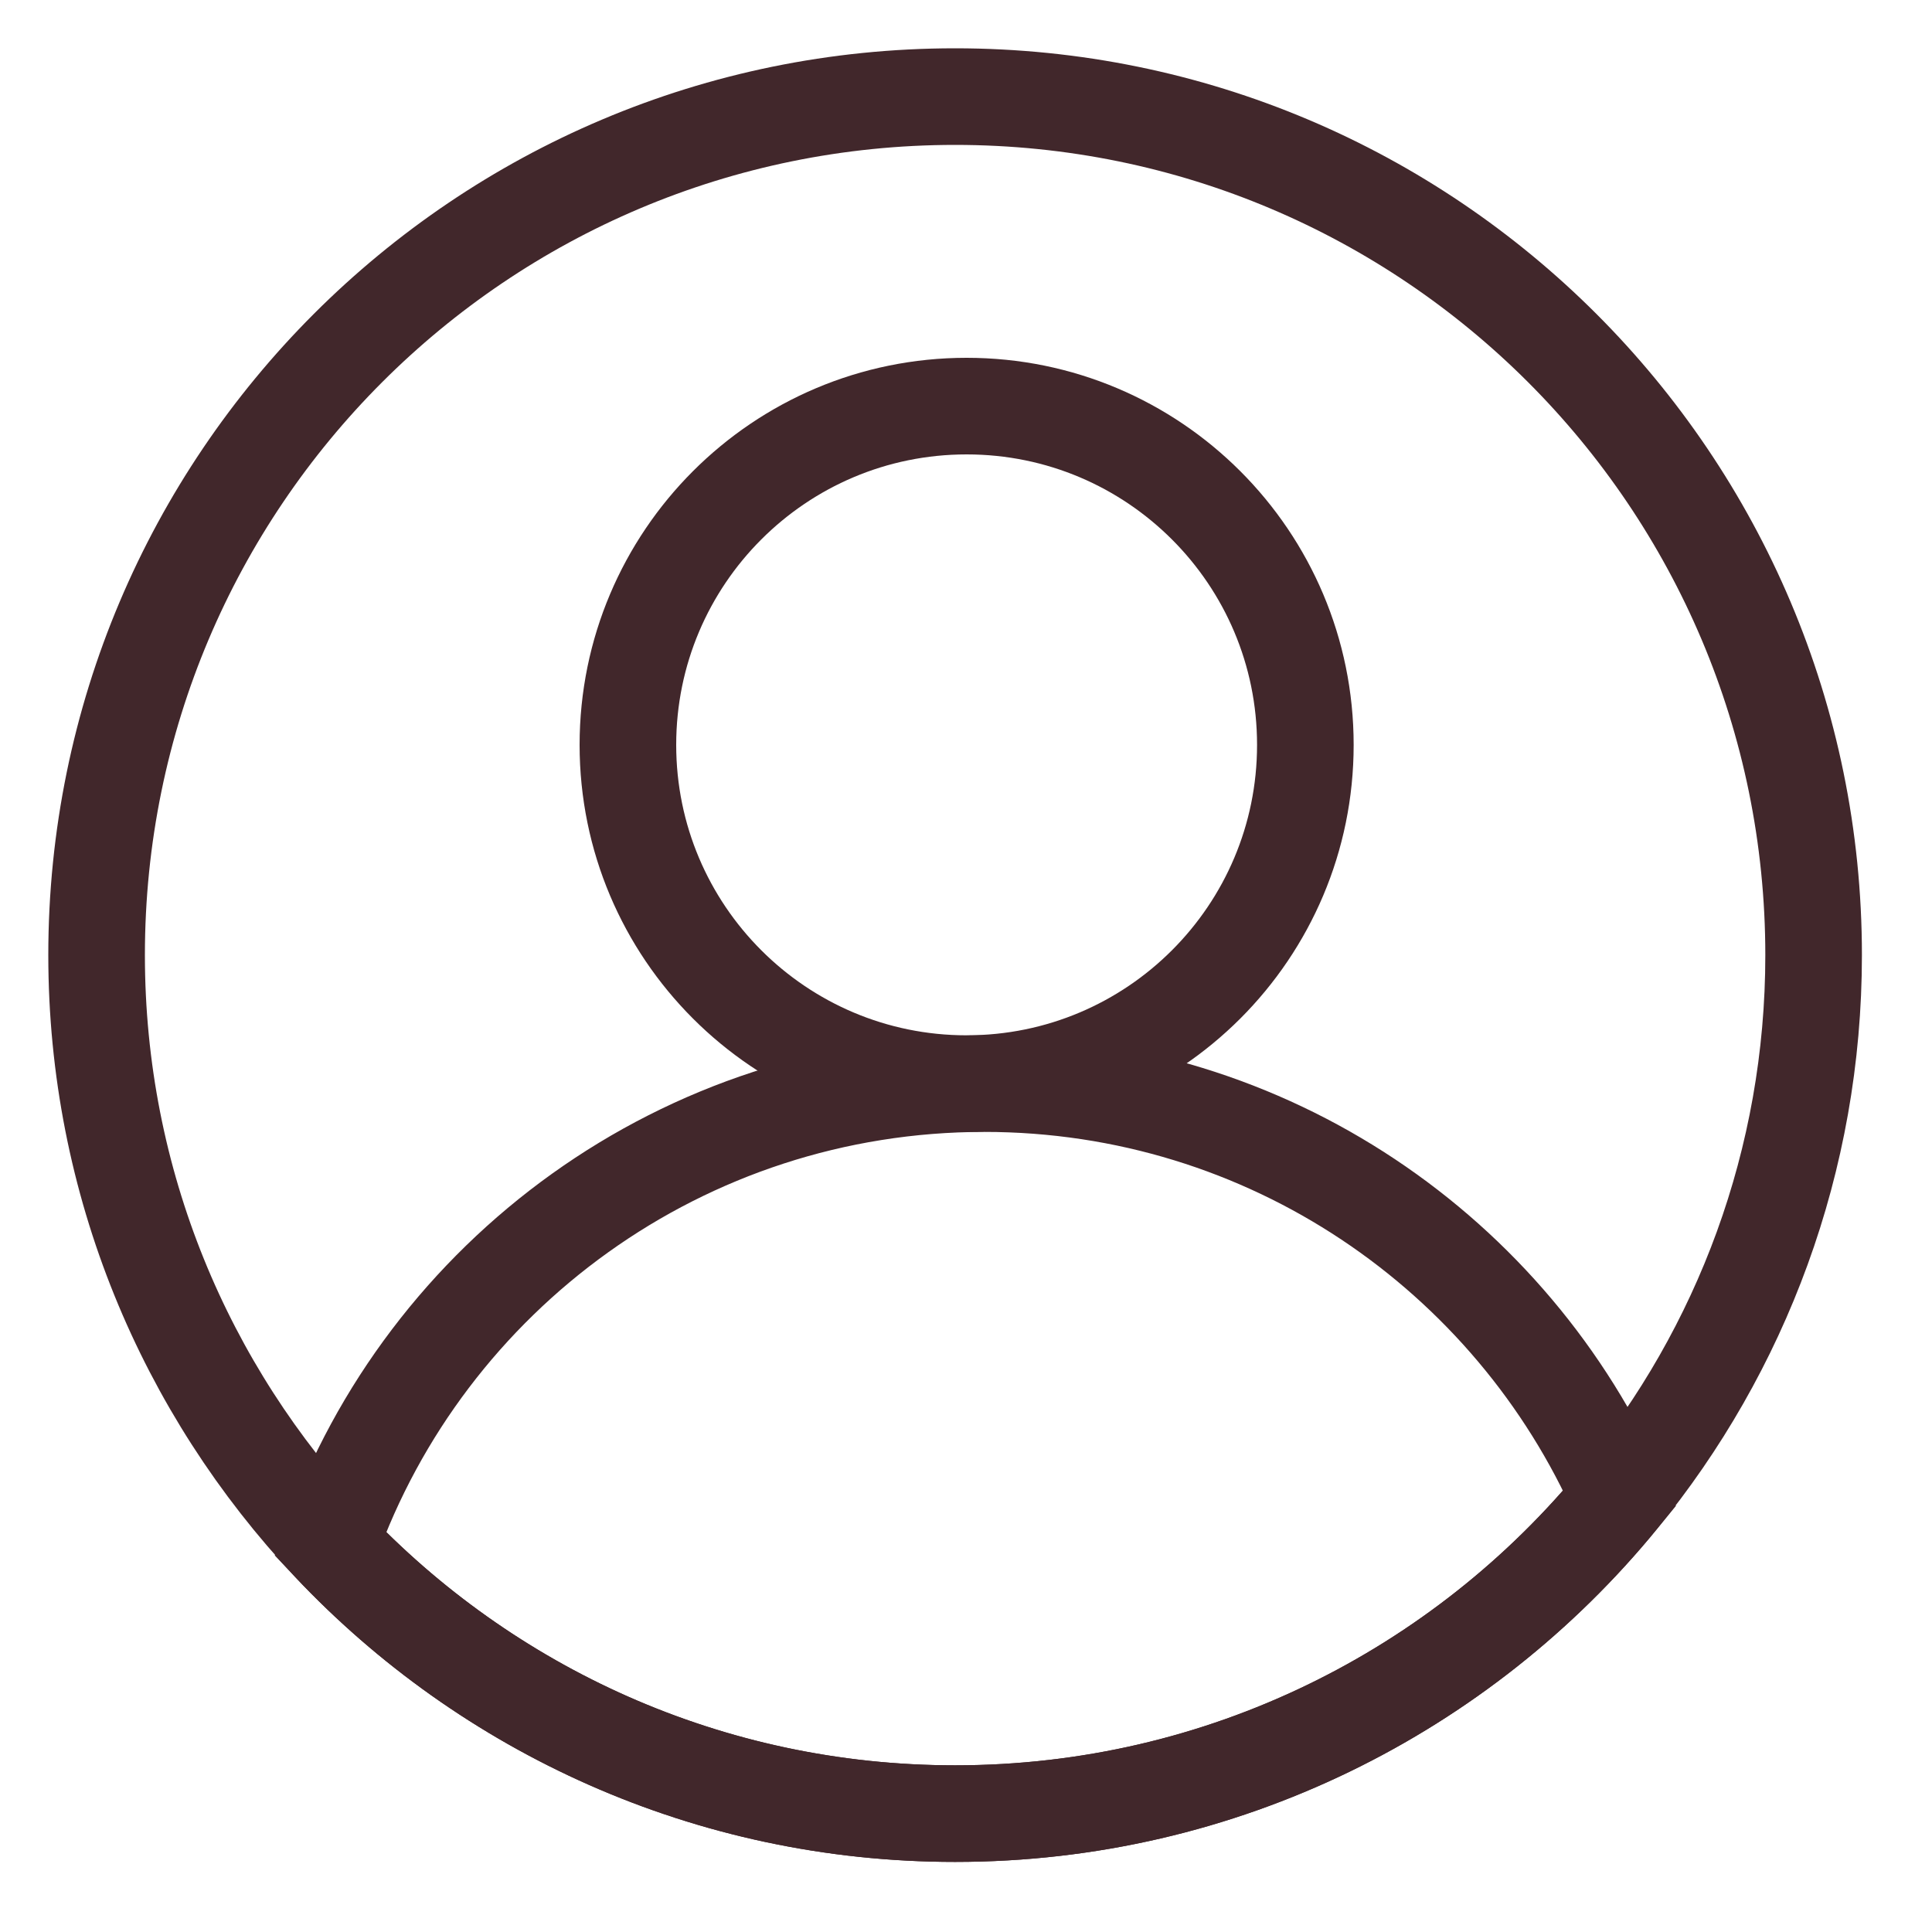 <svg width="40" height="40" viewBox="0 0 40 40" fill="none" xmlns="http://www.w3.org/2000/svg">
<path d="M37.549 19.774C37.549 24.031 36.05 27.948 33.535 31.02C30.27 35.01 25.312 37.549 19.774 37.549C14.672 37.549 10.077 35.397 6.837 31.963C3.838 28.771 2 24.49 2 19.774C2 9.956 9.956 2 19.774 2C29.593 2 37.549 9.956 37.549 19.774Z" stroke="#41272B" stroke-width="2" stroke-miterlimit="10"/>
<path d="M20.013 22.435C23.886 22.435 27.026 19.295 27.026 15.422C27.026 11.548 23.886 8.408 20.013 8.408C16.14 8.408 13 11.548 13 15.422C13 19.295 16.14 22.435 20.013 22.435Z" stroke="#41272B" stroke-width="2" stroke-miterlimit="10"/>
<path d="M33.535 31.02C30.27 35.01 25.312 37.549 19.774 37.549C14.672 37.549 10.077 35.397 6.837 31.963C8.82 26.401 14.14 22.435 20.379 22.435C26.256 22.435 31.31 25.965 33.535 31.02Z" stroke="#41272B" stroke-width="2" stroke-miterlimit="10"/>
</svg>
